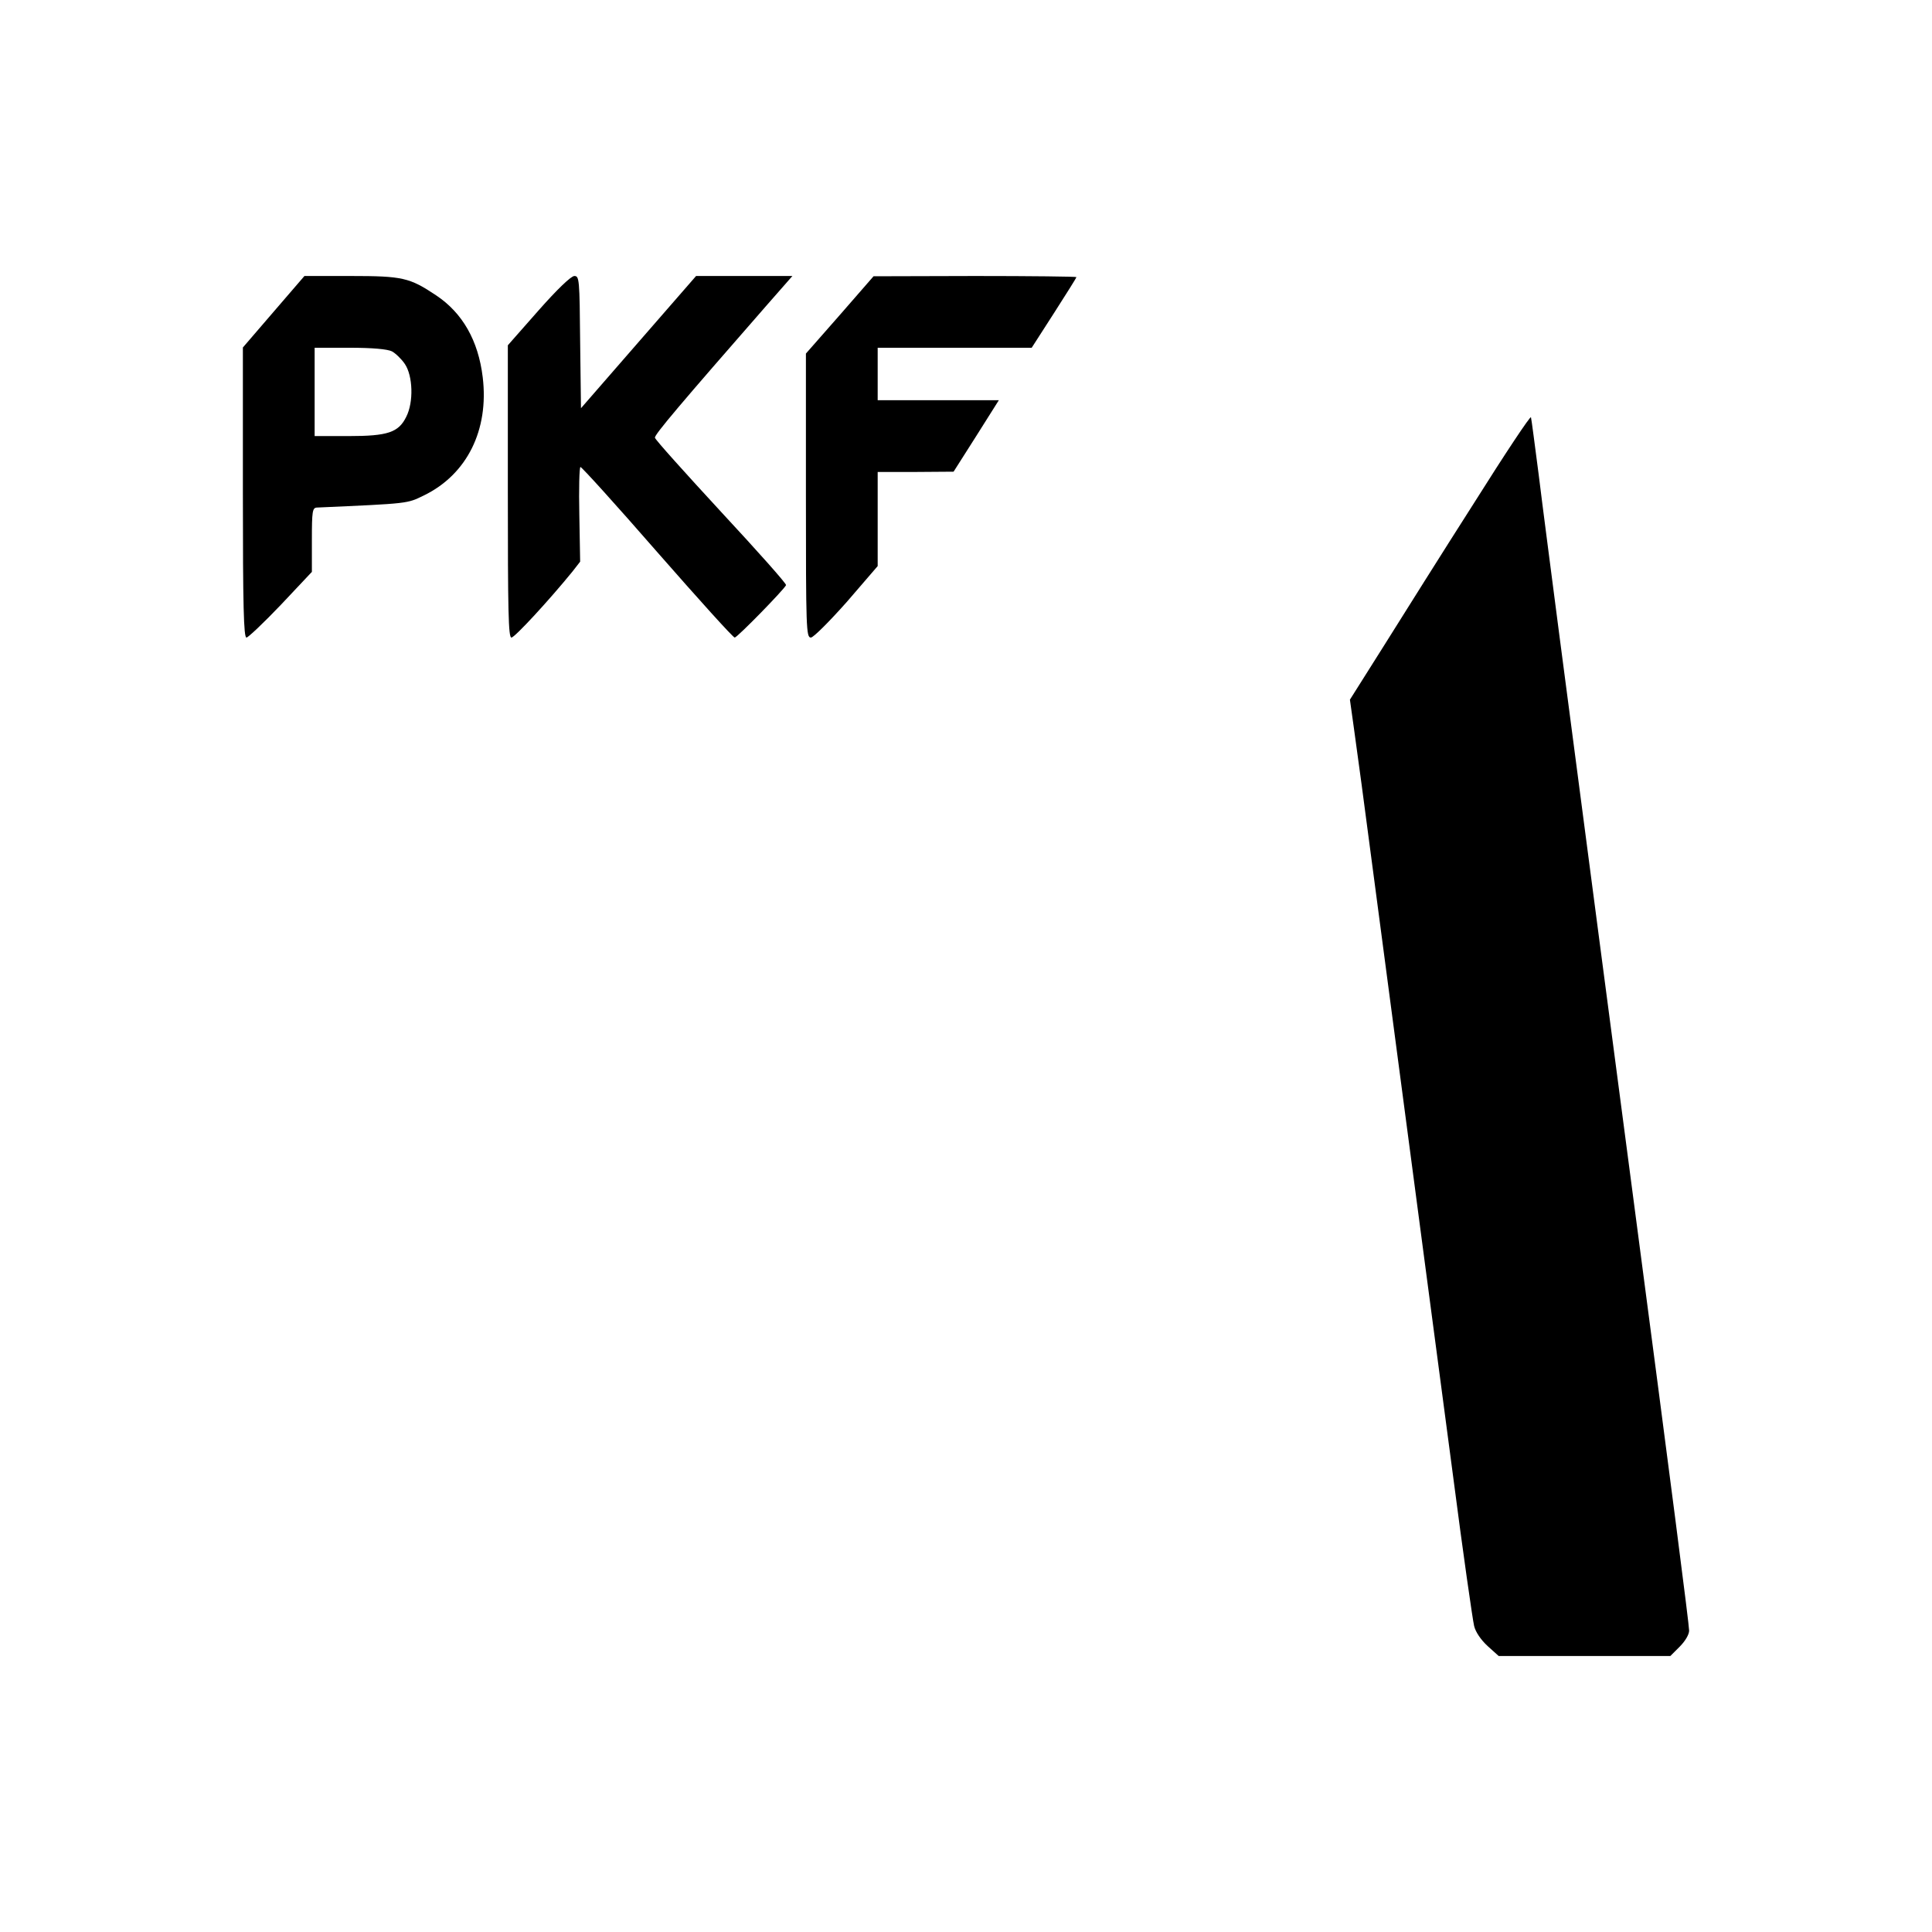 <?xml version="1.0" standalone="no"?>
<!DOCTYPE svg PUBLIC "-//W3C//DTD SVG 20010904//EN"
 "http://www.w3.org/TR/2001/REC-SVG-20010904/DTD/svg10.dtd">
<svg version="1.0" xmlns="http://www.w3.org/2000/svg"
 width="700pt" height="700pt" viewBox="0 0 700 700"
 preserveAspectRatio="xMidYMid meet">
<g transform="translate(0,700) scale(0.1,-0.1)"
fill="#000000" stroke="none">
<path d="M991 5870 l-111 -129 0 -526 c0 -413 3 -525 13 -525 6 0 63 54 125
119 l112 119 0 116 c0 104 2 116 18 117 337 15 326 14 388 44 156 76 236 237
213 428 -16 133 -73 233 -169 297 -96 64 -121 70 -309 70 l-168 0 -112 -130z
m429 -143 c13 -7 35 -28 47 -46 29 -43 32 -138 5 -191 -28 -57 -67 -70 -209
-70 l-123 0 0 160 0 160 128 0 c81 0 136 -5 152 -13z"/>
<path d="M1951 5875 l-111 -126 0 -529 c0 -436 2 -530 13 -530 12 0 138 137
221 239 l28 36 -3 170 c-2 94 0 171 4 173 4 1 129 -137 278 -308 149 -170 275
-310 281 -310 9 0 180 175 186 190 2 5 -104 124 -235 265 -131 142 -239 262
-240 269 -3 10 93 123 405 480 l93 106 -174 0 -175 0 -209 -240 -208 -239 -3
239 c-2 228 -3 240 -21 240 -12 0 -62 -48 -130 -125z"/>
<path d="M3043 5859 l-123 -140 0 -514 c0 -484 1 -515 18 -515 9 0 66 57 130
129 l112 130 0 170 0 171 138 0 137 1 82 129 82 130 -220 0 -219 0 0 95 0 95
279 0 279 0 81 126 c44 69 81 127 81 130 0 2 -165 4 -367 4 l-368 -1 -122
-140z"/>
<path d="M5341 5178 c-113 -177 -260 -411 -327 -518 l-123 -195 14 -100 c8
-55 42 -307 75 -560 131 -990 161 -1218 189 -1430 16 -121 59 -447 96 -725 36
-278 71 -521 76 -541 5 -22 25 -51 49 -73 l40 -36 311 0 311 0 34 34 c20 20
34 44 34 58 0 21 -63 511 -205 1588 -31 233 -200 1521 -266 2025 -27 209 -61
468 -74 575 -14 107 -26 201 -28 208 -1 8 -94 -132 -206 -310z"/>
</g>
</svg>
